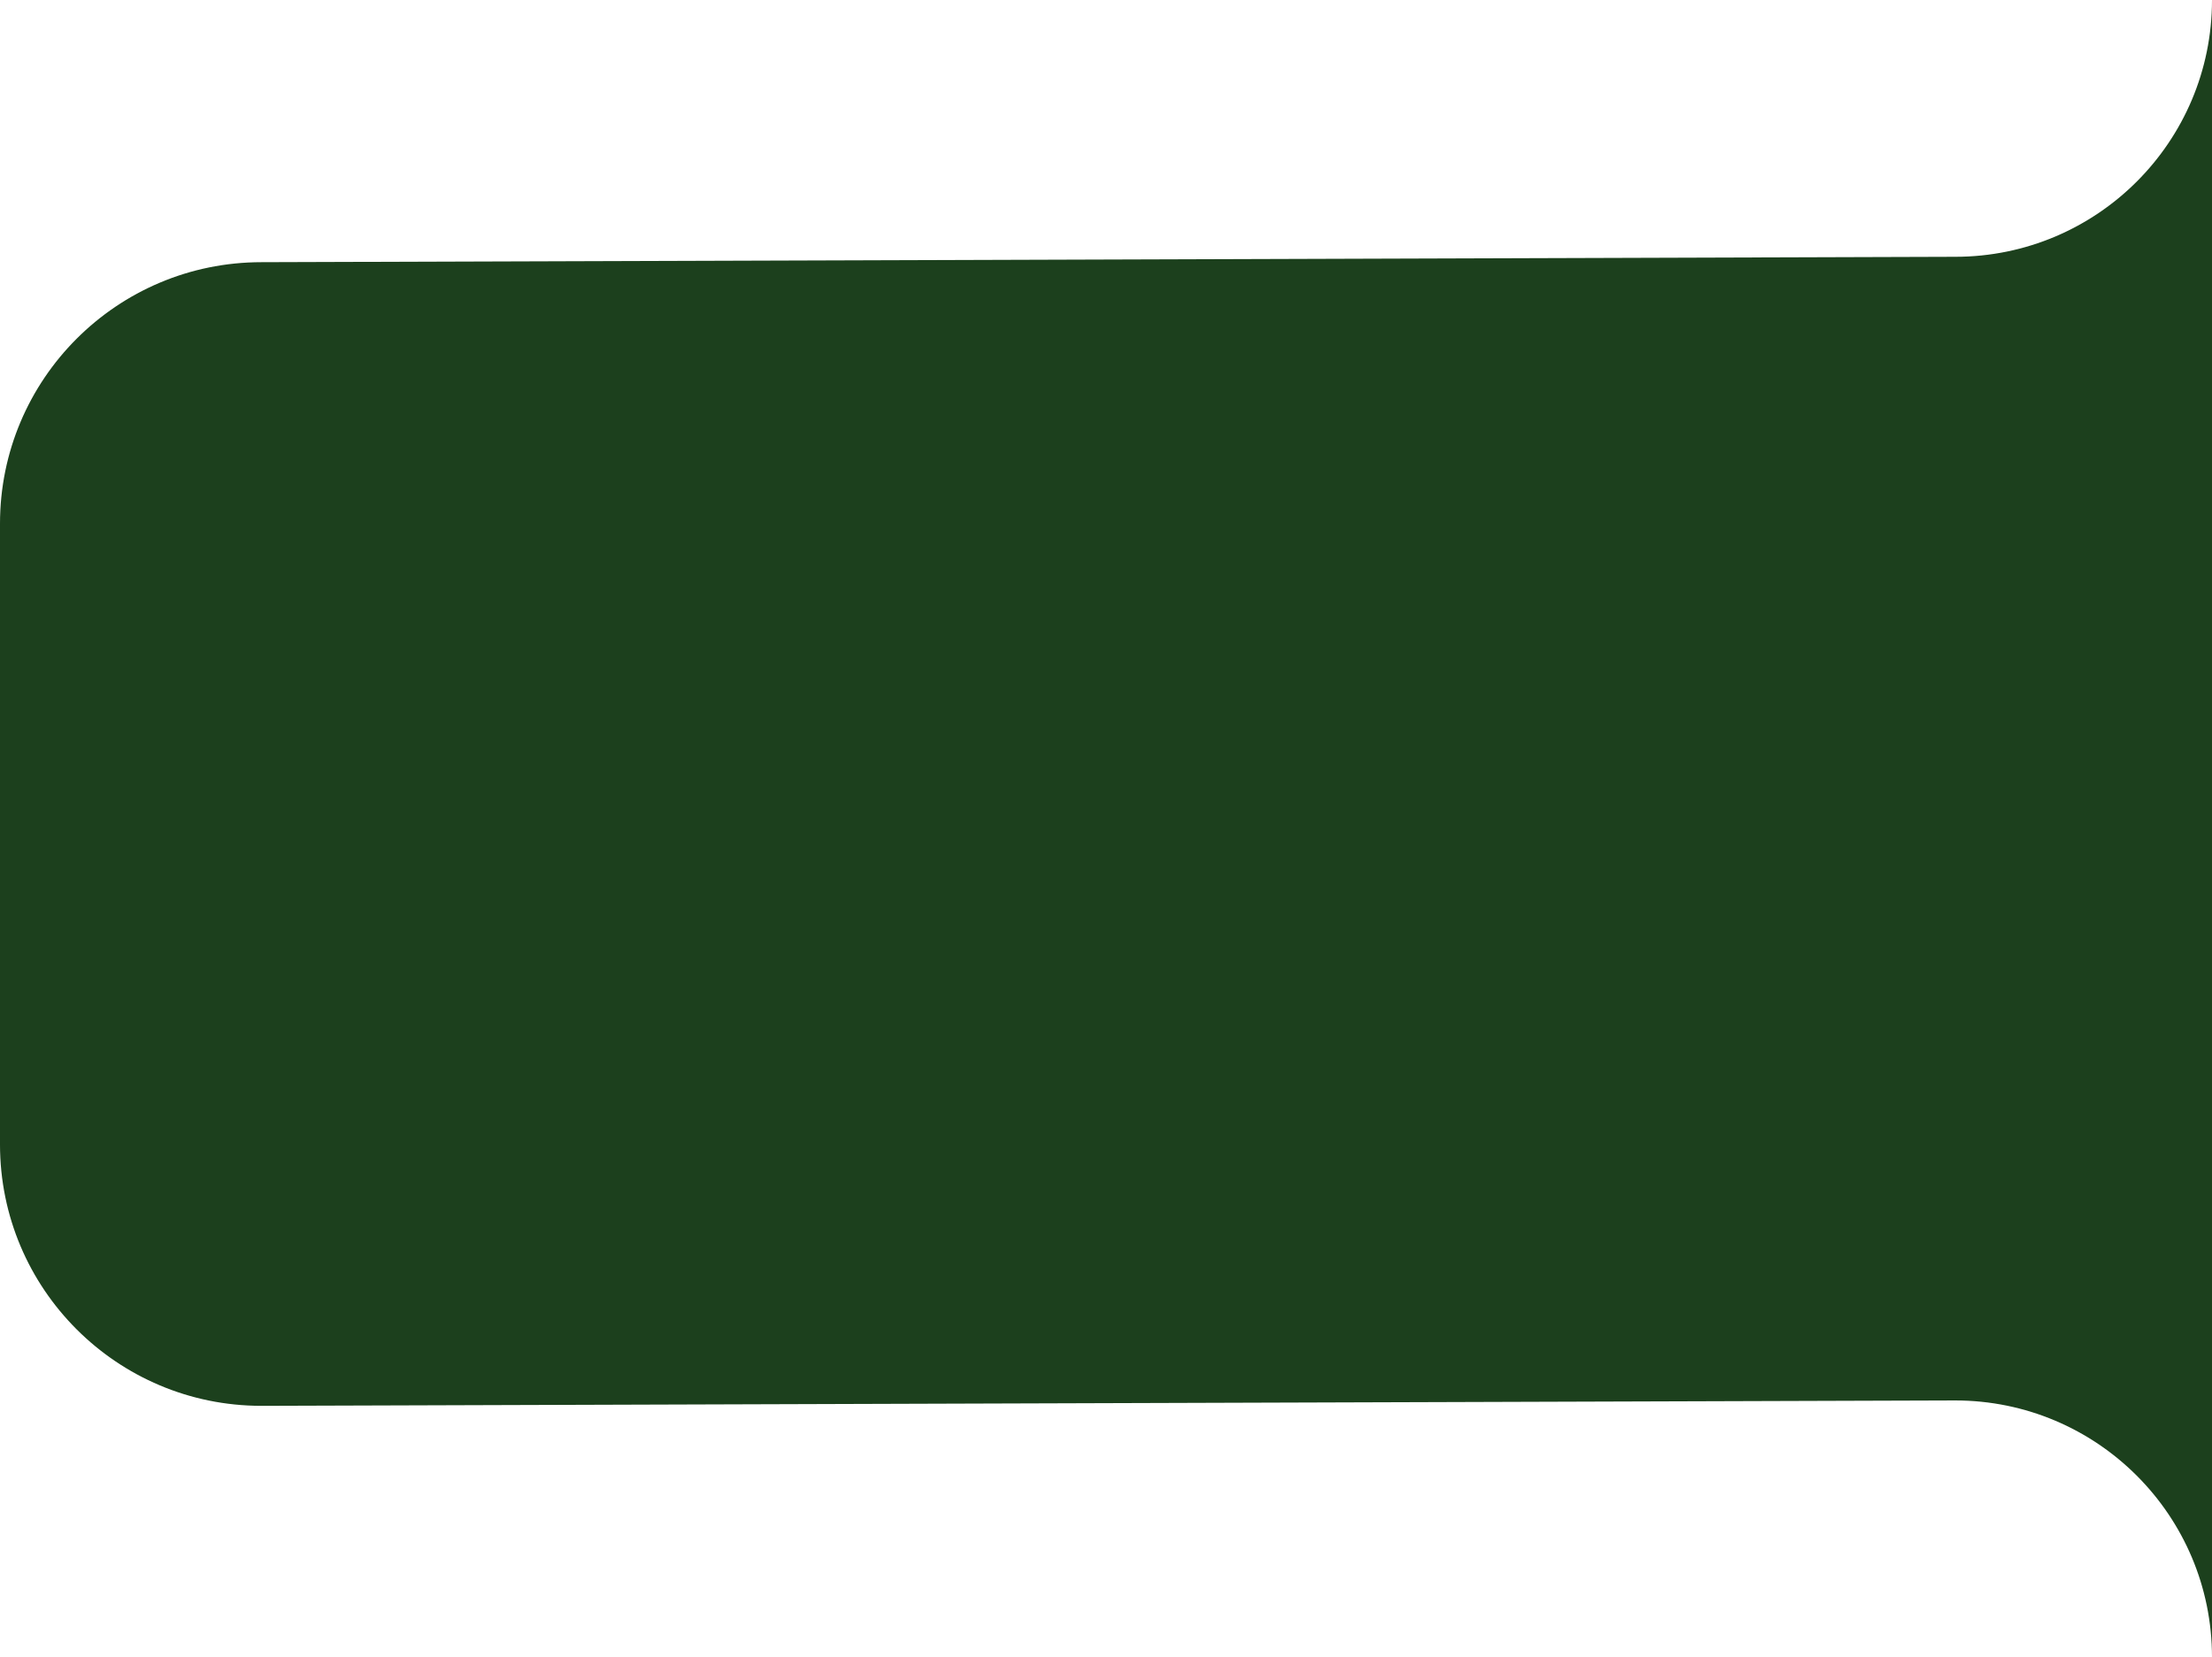 <?xml version="1.0" encoding="UTF-8"?>
<svg id="Capa_2" data-name="Capa 2" xmlns="http://www.w3.org/2000/svg" viewBox="0 0 488.17 365.79">
  <defs>
    <style>
      .cls-1 {
        fill: #1c401d;
        stroke-width: 0px;
      }
    </style>
  </defs>
  <g id="Capa_1-2" data-name="Capa 1">
    <path class="cls-1" d="M488.17,365.79c0-31.3-25.38-56.68-56.68-56.68l-373.79,1.19c-31.87,0-57.7-25.83-57.7-57.7V115.58c0-31.87,25.84-57.71,57.7-57.71l373.79-1.19c31.3,0,56.68-25.38,56.68-56.68v365.79Z"/>
  </g>
</svg>